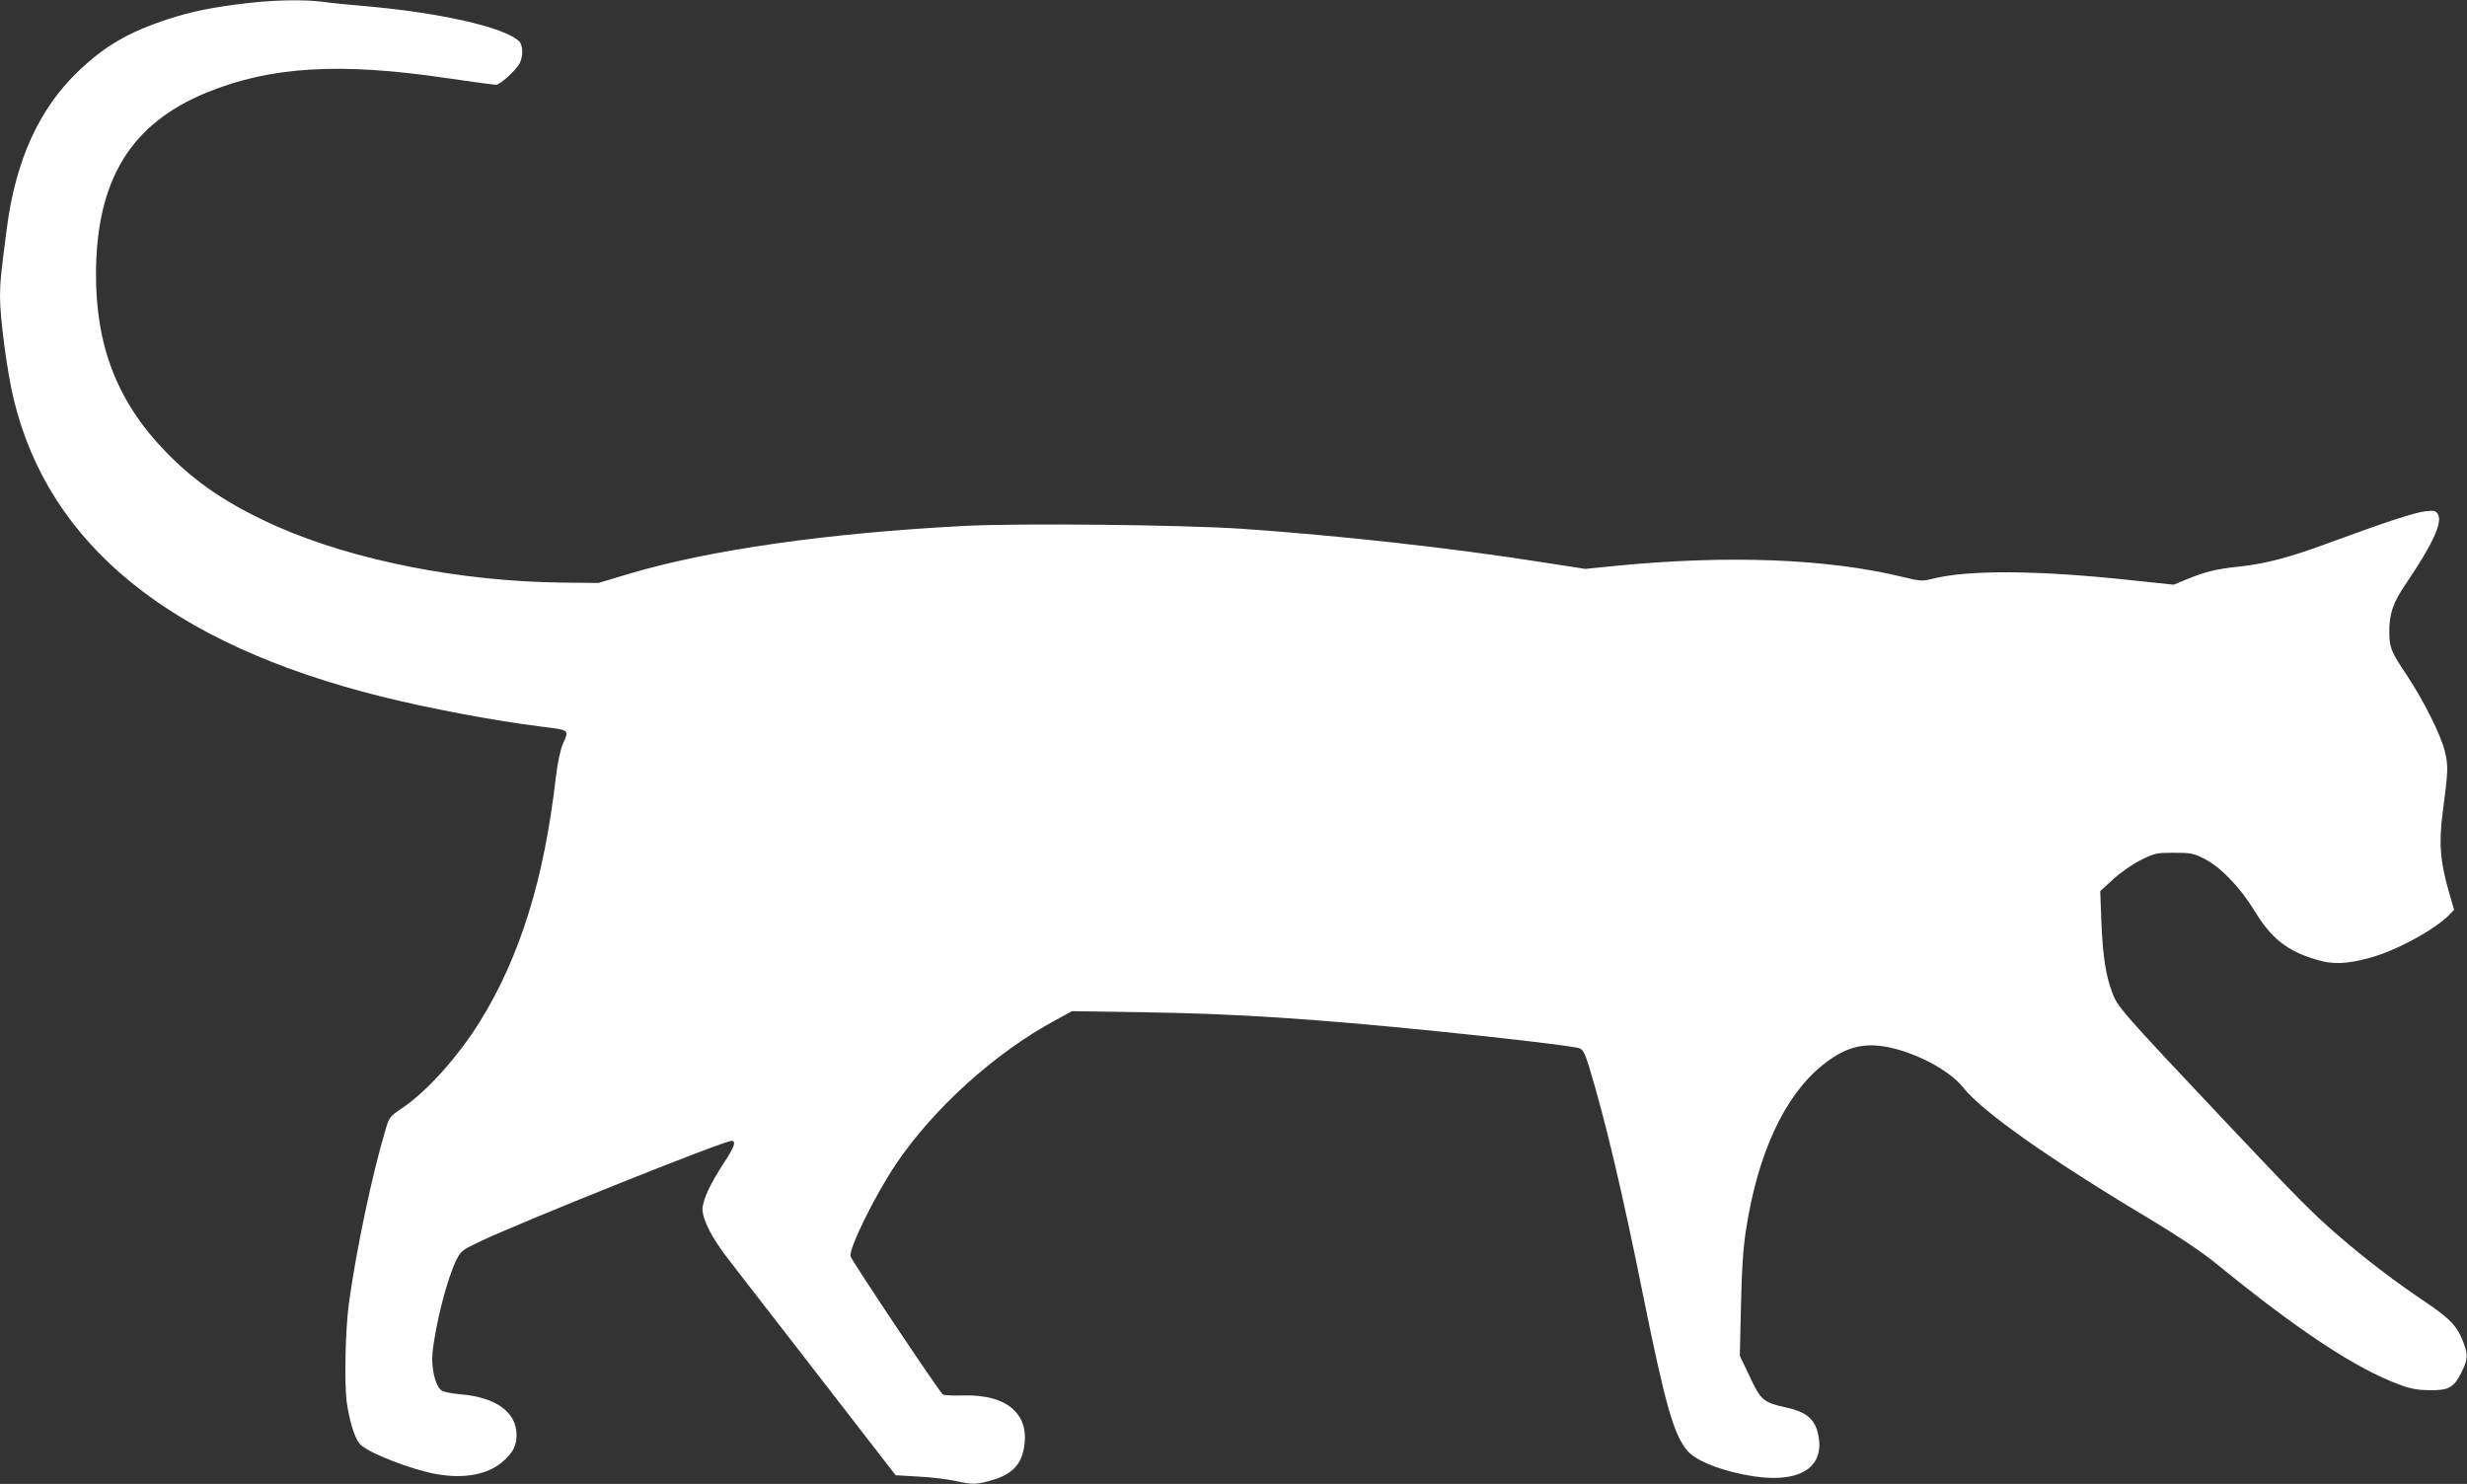 <?xml version="1.0" standalone="no"?>
<!DOCTYPE svg PUBLIC "-//W3C//DTD SVG 20010904//EN"
 "http://www.w3.org/TR/2001/REC-SVG-20010904/DTD/svg10.dtd">
<svg version="1.0" xmlns="http://www.w3.org/2000/svg"
 width="1280pt" height="770pt" viewBox="0 0 1280 770"
 preserveAspectRatio="xMidYMid meet">
<rect x="0" y="0" width="1280" height="770" fill="#333333" stroke="none"/>
<g transform="translate(0,770) scale(0.1,-0.1)"
fill="#ffffff" stroke="none">
<path d="M1285 7684 c-181 -21 -294 -44 -415 -84 -202 -66 -328 -139 -466
-272 -201 -193 -322 -459 -368 -808 -31 -236 -36 -287 -36 -359 0 -112 37
-390 70 -528 182 -761 815 -1274 1907 -1547 249 -62 583 -125 828 -156 154
-19 149 -15 114 -94 -12 -29 -26 -95 -35 -169 -61 -531 -186 -932 -394 -1268
-114 -183 -276 -364 -405 -450 -62 -42 -66 -47 -84 -109 -70 -232 -153 -627
-191 -905 -18 -133 -24 -410 -11 -510 14 -99 41 -187 68 -218 39 -44 266 -133
397 -156 150 -27 276 -1 354 73 46 43 62 77 62 131 0 117 -107 195 -291 210
-53 5 -91 13 -102 23 -30 26 -50 117 -43 191 15 148 75 382 122 479 25 51 29
54 127 101 213 101 1261 521 1302 521 26 0 16 -30 -35 -108 -75 -114 -115
-200 -115 -247 0 -55 50 -151 134 -259 36 -47 246 -318 467 -603 l401 -518
119 -7 c65 -3 150 -14 189 -22 91 -21 114 -20 197 5 92 27 141 74 158 152 41
183 -79 293 -313 286 -51 -2 -98 1 -105 5 -16 10 -473 694 -479 717 -10 38
125 313 234 476 195 290 514 579 827 748 l88 48 392 -6 c454 -7 858 -33 1501
-98 342 -34 719 -79 742 -89 16 -7 28 -30 47 -92 85 -280 172 -647 281 -1188
116 -573 159 -724 230 -808 42 -48 148 -94 290 -123 285 -59 438 31 384 226
-18 65 -66 101 -159 121 -120 26 -134 37 -192 162 l-51 107 6 260 c4 189 11
296 26 393 61 397 200 696 396 854 110 89 202 117 320 98 152 -24 338 -121
410 -212 99 -126 449 -373 980 -690 136 -82 260 -165 325 -218 434 -354 730
-550 960 -635 58 -22 94 -28 157 -29 99 -1 125 14 165 94 32 65 34 89 11 150
-31 84 -67 124 -180 201 -176 118 -323 230 -470 357 -133 115 -209 191 -601
607 -525 557 -545 580 -572 653 -34 88 -50 193 -57 367 l-6 161 68 62 c40 37
100 78 144 100 71 35 80 37 170 37 87 0 102 -3 156 -30 86 -43 188 -149 263
-272 87 -143 169 -208 321 -253 85 -26 158 -23 281 11 137 38 338 148 410 224
l23 24 -27 93 c-46 161 -53 257 -31 421 28 212 28 232 10 309 -22 87 -108 259
-197 394 -82 123 -90 142 -91 219 -2 97 19 159 88 259 136 201 188 313 165
356 -11 20 -18 22 -66 17 -55 -6 -207 -56 -503 -165 -202 -75 -325 -107 -463
-122 -117 -12 -179 -27 -277 -68 l-63 -26 -207 22 c-498 54 -860 56 -1048 8
-47 -12 -60 -12 -150 10 -389 95 -906 115 -1488 58 l-160 -16 -232 36 c-472
74 -1044 137 -1548 172 -313 21 -1148 30 -1442 15 -710 -37 -1320 -124 -1738
-248 l-160 -48 -190 2 c-523 6 -1075 114 -1475 290 -252 112 -425 227 -585
394 -246 255 -358 544 -357 919 2 487 180 778 575 940 331 135 689 157 1242
75 132 -19 248 -35 258 -35 22 0 103 74 123 111 19 37 18 94 -2 114 -74 74
-417 151 -819 185 -71 6 -163 15 -203 21 -96 12 -250 9 -387 -7z"/>
</g>
</svg>
